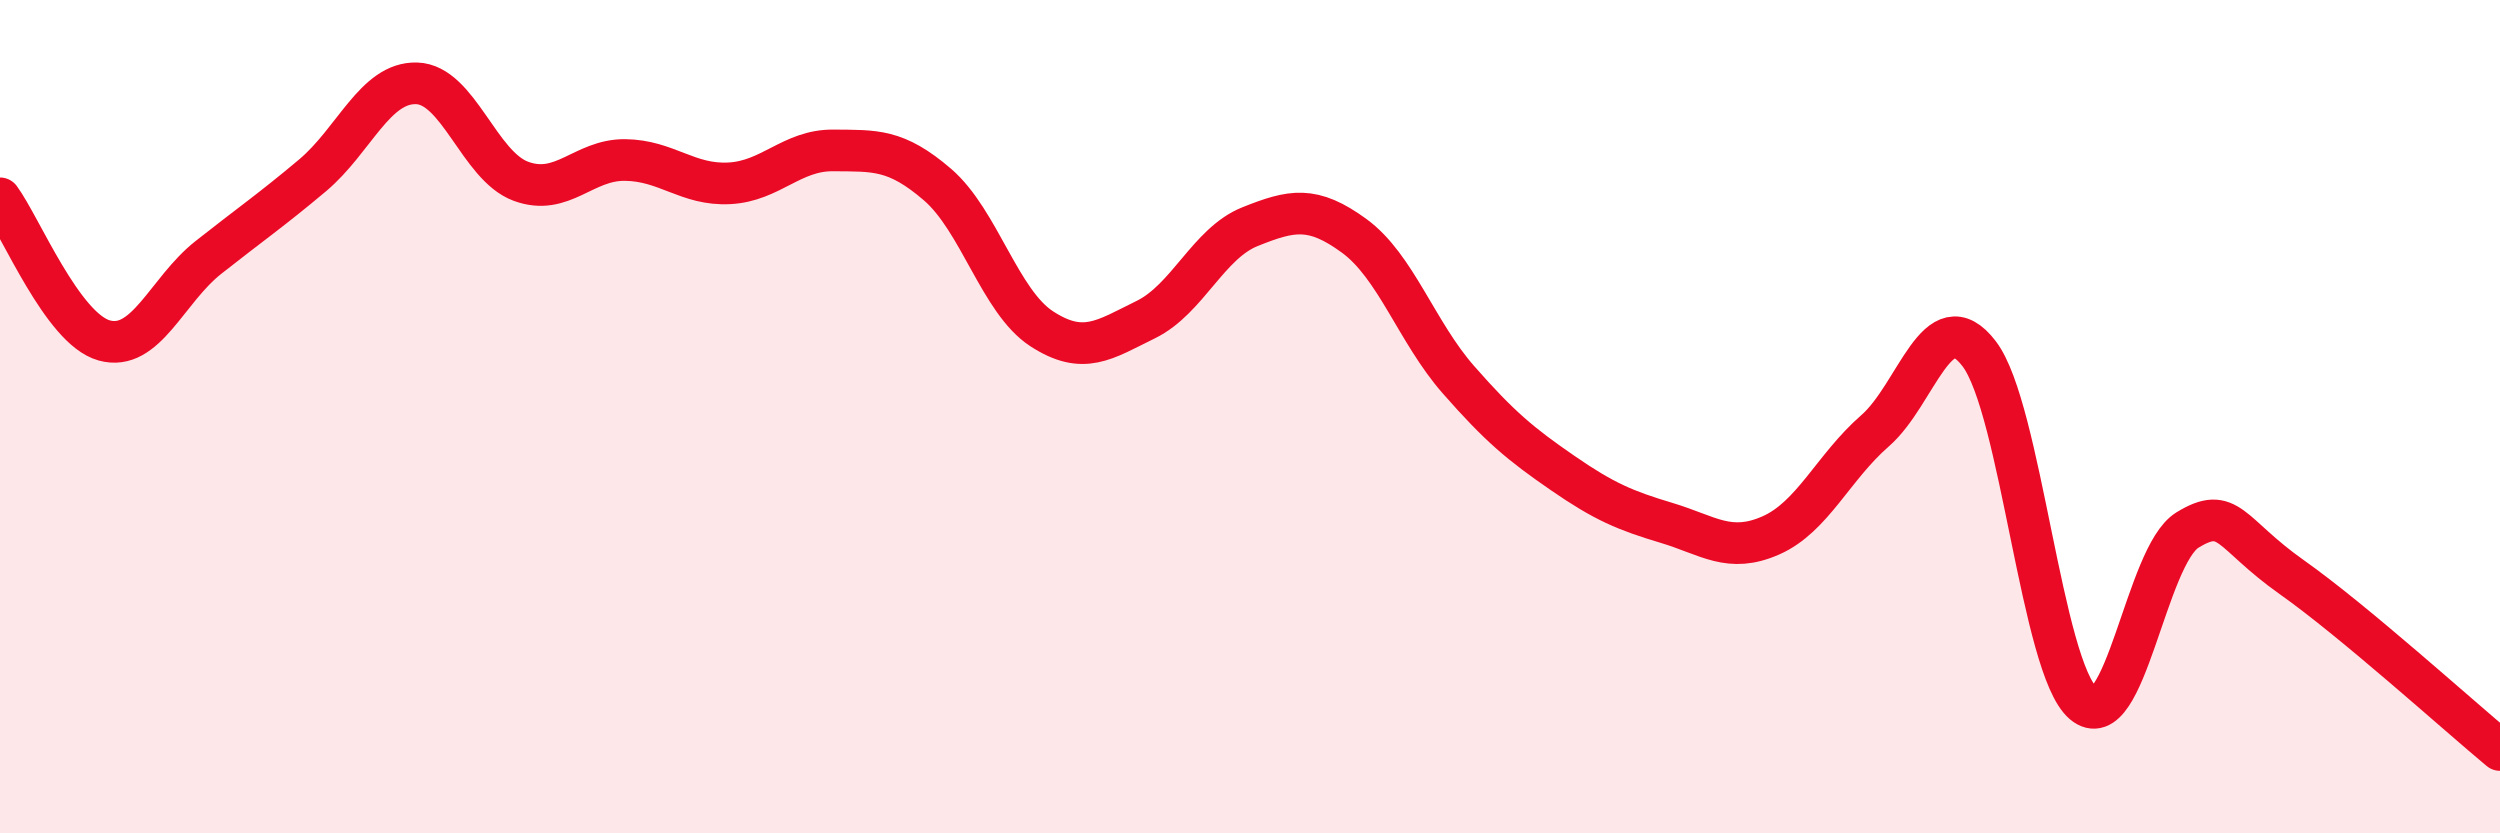 
    <svg width="60" height="20" viewBox="0 0 60 20" xmlns="http://www.w3.org/2000/svg">
      <path
        d="M 0,4.76 C 0.5,5.44 1.5,7.89 2.5,8.17 C 3.5,8.45 4,6.97 5,6.18 C 6,5.39 6.5,5.05 7.5,4.21 C 8.5,3.37 9,1.97 10,2 C 11,2.03 11.5,3.98 12.5,4.35 C 13.5,4.72 14,3.83 15,3.84 C 16,3.85 16.5,4.45 17.5,4.4 C 18.5,4.35 19,3.6 20,3.61 C 21,3.62 21.5,3.57 22.5,4.43 C 23.5,5.29 24,7.24 25,7.89 C 26,8.54 26.5,8.16 27.5,7.67 C 28.5,7.18 29,5.84 30,5.44 C 31,5.04 31.5,4.93 32.5,5.66 C 33.5,6.39 34,7.97 35,9.11 C 36,10.25 36.5,10.66 37.5,11.35 C 38.5,12.04 39,12.25 40,12.55 C 41,12.85 41.5,13.29 42.5,12.85 C 43.5,12.41 44,11.21 45,10.34 C 46,9.47 46.5,7.18 47.5,8.49 C 48.5,9.8 49,16.03 50,16.88 C 51,17.73 51.5,13.33 52.5,12.72 C 53.5,12.11 53.5,12.79 55,13.85 C 56.5,14.91 59,17.17 60,18L60 20L0 20Z"
        fill="#EB0A25"
        opacity="0.1"
        stroke-linecap="round"
        stroke-linejoin="round"
      />
      <path
        d="M 0,4.76 C 0.5,5.44 1.5,7.89 2.5,8.17 C 3.5,8.45 4,6.97 5,6.18 C 6,5.39 6.5,5.05 7.5,4.21 C 8.5,3.37 9,1.97 10,2 C 11,2.03 11.5,3.98 12.5,4.35 C 13.5,4.72 14,3.83 15,3.84 C 16,3.85 16.5,4.45 17.5,4.4 C 18.5,4.35 19,3.6 20,3.61 C 21,3.62 21.5,3.57 22.5,4.43 C 23.5,5.29 24,7.24 25,7.89 C 26,8.54 26.5,8.16 27.5,7.67 C 28.5,7.18 29,5.84 30,5.44 C 31,5.04 31.5,4.93 32.5,5.66 C 33.5,6.39 34,7.97 35,9.11 C 36,10.25 36.5,10.66 37.5,11.35 C 38.5,12.04 39,12.25 40,12.55 C 41,12.85 41.5,13.29 42.5,12.85 C 43.5,12.41 44,11.21 45,10.34 C 46,9.47 46.5,7.18 47.5,8.49 C 48.5,9.8 49,16.03 50,16.88 C 51,17.73 51.5,13.33 52.5,12.72 C 53.5,12.11 53.5,12.79 55,13.85 C 56.5,14.91 59,17.17 60,18"
        stroke="#EB0A25"
        stroke-width="1"
        fill="none"
        stroke-linecap="round"
        stroke-linejoin="round"
      />
    </svg>
  